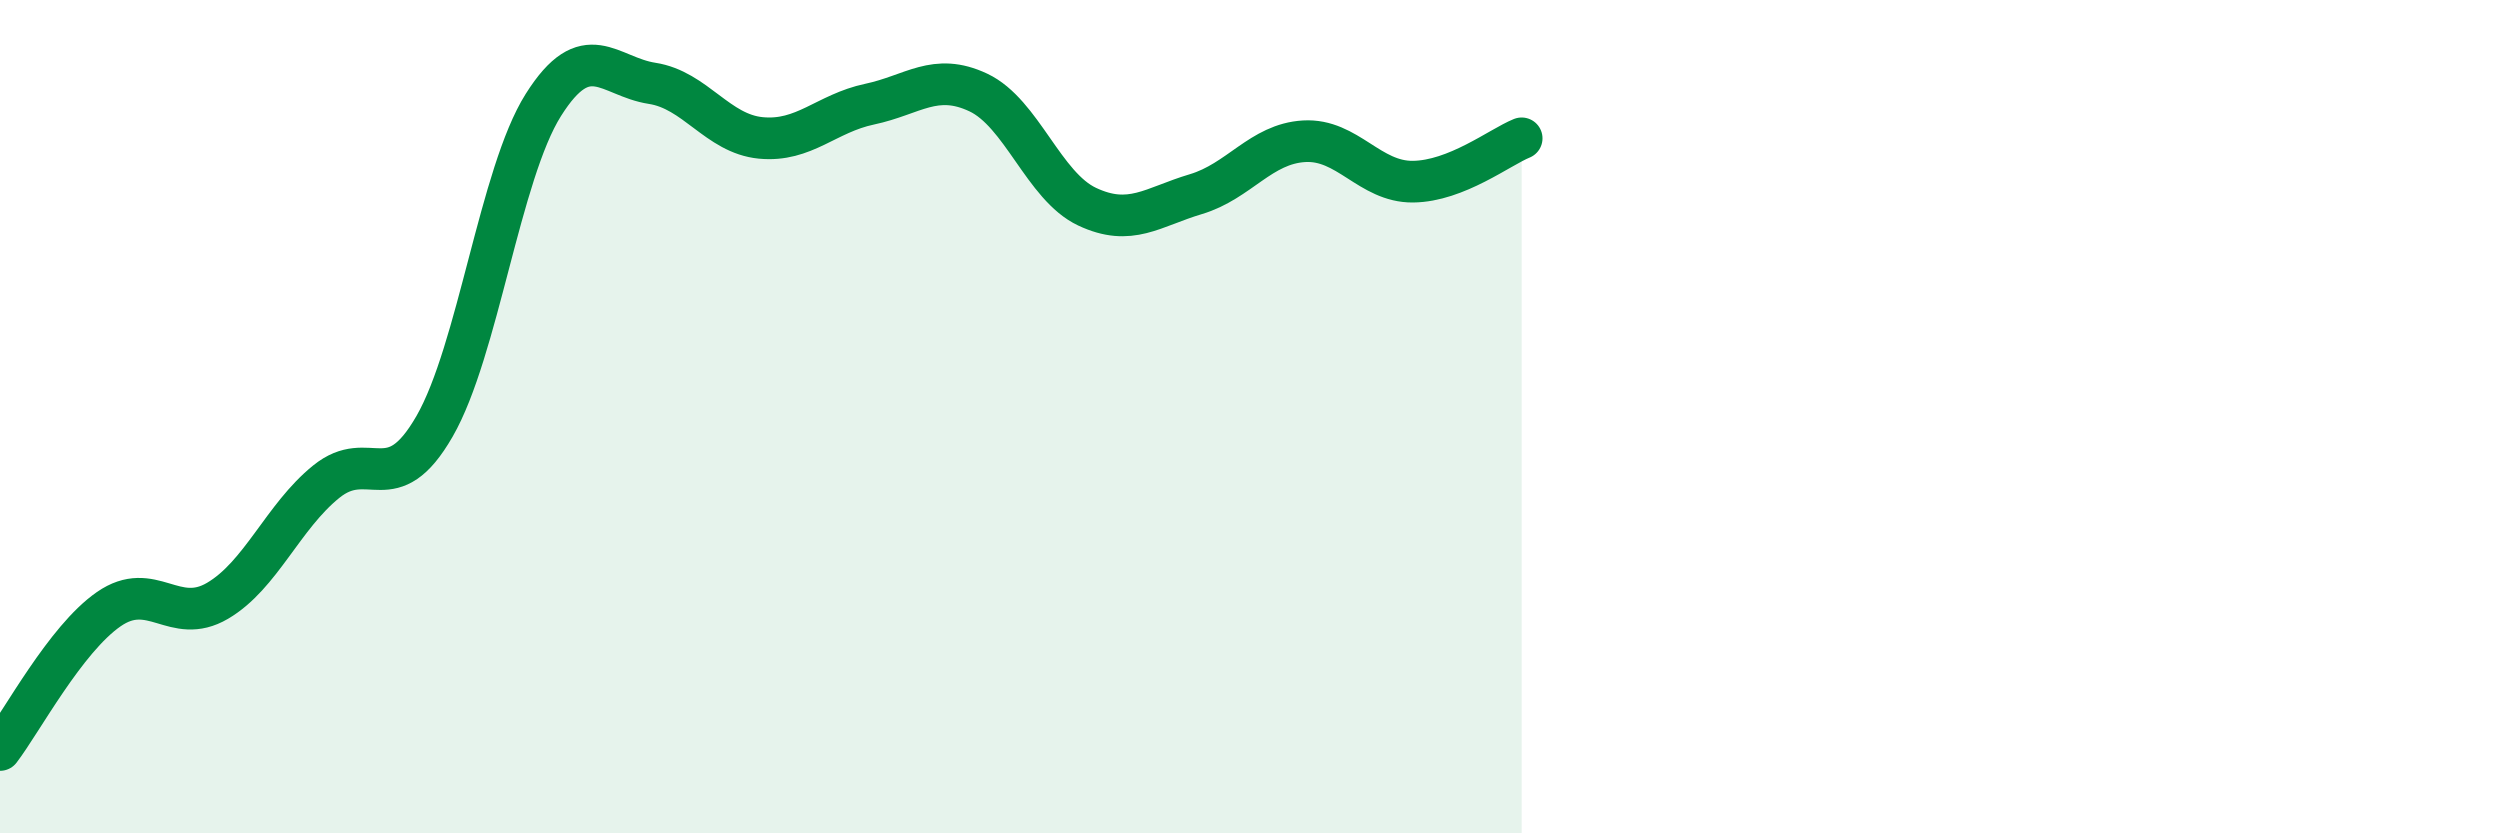 
    <svg width="60" height="20" viewBox="0 0 60 20" xmlns="http://www.w3.org/2000/svg">
      <path
        d="M 0,18 C 0.52,17.32 1.57,15.34 2.61,14.62 C 3.65,13.9 4.18,15.03 5.22,14.42 C 6.26,13.81 6.79,12.4 7.83,11.56 C 8.87,10.72 9.39,12.04 10.43,10.23 C 11.47,8.42 12,4.17 13.04,2.52 C 14.08,0.87 14.61,1.84 15.65,2 C 16.69,2.16 17.22,3.21 18.26,3.31 C 19.3,3.41 19.83,2.72 20.87,2.5 C 21.91,2.28 22.44,1.73 23.48,2.22 C 24.52,2.71 25.05,4.47 26.09,4.96 C 27.13,5.45 27.66,4.97 28.7,4.66 C 29.74,4.35 30.26,3.45 31.3,3.39 C 32.34,3.33 32.87,4.37 33.91,4.36 C 34.95,4.35 36,3.53 36.52,3.32L36.52 20L0 20Z"
        fill="#008740"
        opacity="0.1"
        stroke-linecap="round"
        stroke-linejoin="round"
      />
      <path
        d="M 0,18 C 0.52,17.32 1.57,15.34 2.61,14.62 C 3.65,13.9 4.18,15.03 5.22,14.42 C 6.26,13.81 6.79,12.4 7.83,11.56 C 8.87,10.72 9.39,12.04 10.43,10.23 C 11.47,8.42 12,4.17 13.04,2.52 C 14.08,0.87 14.61,1.84 15.65,2 C 16.69,2.16 17.22,3.21 18.26,3.31 C 19.3,3.41 19.83,2.72 20.87,2.5 C 21.91,2.28 22.44,1.73 23.48,2.22 C 24.52,2.71 25.05,4.47 26.09,4.96 C 27.13,5.45 27.66,4.97 28.7,4.66 C 29.74,4.35 30.26,3.45 31.3,3.39 C 32.34,3.33 32.87,4.37 33.91,4.36 C 34.95,4.35 36,3.53 36.52,3.32"
        stroke="#008740"
        stroke-width="1"
        fill="none"
        stroke-linecap="round"
        stroke-linejoin="round"
      />
    </svg>
  